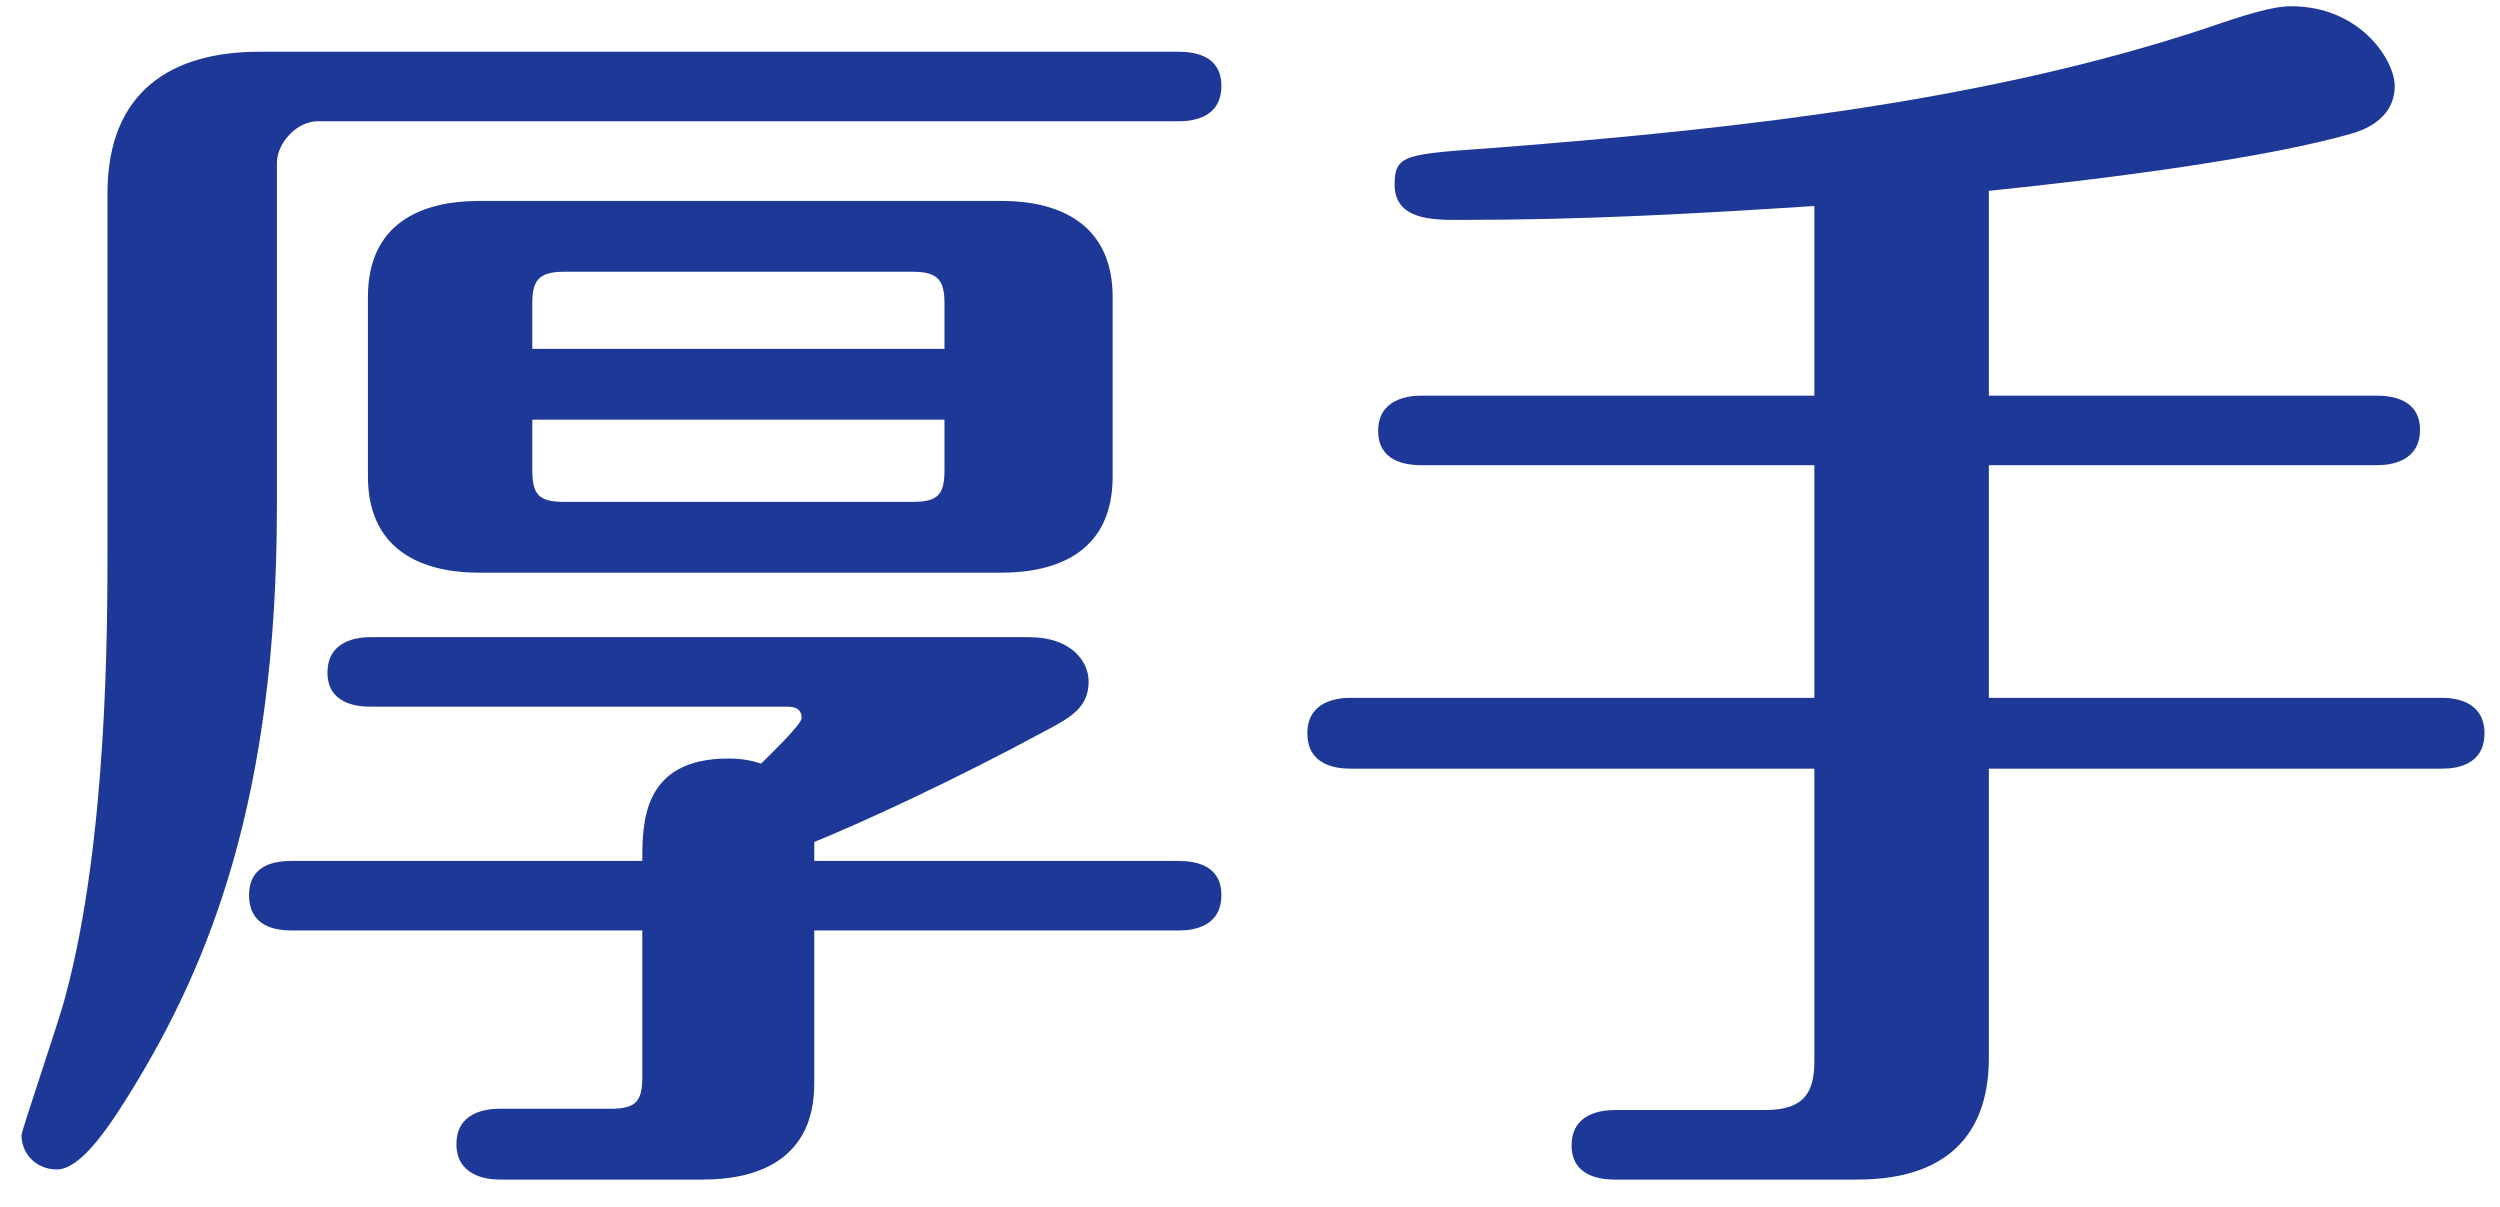 <svg width="87" height="42" viewBox="0 0 87 42" fill="none" xmlns="http://www.w3.org/2000/svg">
<path d="M63.14 26.749H46.992C46.464 26.749 45.496 26.617 45.496 25.517C45.496 24.417 46.508 24.285 46.992 24.285H63.14V16.189H49.456C48.928 16.189 47.96 16.057 47.96 15.001C47.96 13.901 48.972 13.769 49.456 13.769H63.14V7.169C59.048 7.433 55.22 7.653 50.776 7.653C49.852 7.653 48.532 7.653 48.532 6.421C48.532 5.365 48.928 5.365 52.008 5.145C61.116 4.441 69.344 3.429 76.692 1.009C78.1 0.525 79.068 0.217 79.728 0.217C82.148 0.217 83.336 2.109 83.336 2.989C83.336 4.221 82.104 4.573 81.796 4.661C78.848 5.497 73.524 6.201 69.212 6.641V13.769H82.72C83.248 13.769 84.216 13.901 84.216 14.957C84.216 16.057 83.204 16.189 82.72 16.189H69.212V24.285H85.008C85.536 24.285 86.46 24.461 86.46 25.517C86.46 26.617 85.492 26.749 85.008 26.749H69.212V36.825C69.212 39.157 68.068 41.049 64.636 41.049H56.188C55.66 41.049 54.692 40.917 54.692 39.861C54.692 38.761 55.704 38.629 56.188 38.629H61.424C62.832 38.629 63.14 37.969 63.14 36.913V26.749Z" fill="#1D3897"/>
<path d="M38.72 10.337V16.585C38.72 19.181 36.828 19.929 34.848 19.929H16.676C14.432 19.929 12.804 18.961 12.804 16.585V10.337C12.804 7.741 14.696 6.993 16.676 6.993H34.848C37.092 6.993 38.72 7.961 38.72 10.337ZM18.524 12.141H32.868V10.557C32.868 9.765 32.648 9.457 31.768 9.457H19.624C18.744 9.457 18.524 9.765 18.524 10.557V12.141ZM32.868 14.605H18.524V16.365C18.524 17.201 18.744 17.465 19.624 17.465H31.768C32.648 17.465 32.868 17.201 32.868 16.365V14.605ZM28.336 29.961H41.008C41.58 29.961 42.504 30.093 42.504 31.149C42.504 32.249 41.536 32.381 41.008 32.381H28.336V37.705C28.336 40.301 26.444 41.049 24.464 41.049H17.38C16.852 41.049 15.884 40.873 15.884 39.817C15.884 38.717 16.896 38.585 17.38 38.585H21.252C22.132 38.585 22.352 38.321 22.352 37.485V32.381H10.164C9.592 32.381 8.668 32.249 8.668 31.149C8.668 30.049 9.636 29.961 10.164 29.961H22.352C22.352 28.641 22.352 26.397 25.344 26.397C25.872 26.397 26.224 26.485 26.488 26.573C26.796 26.265 27.896 25.209 27.896 24.989C27.896 24.593 27.544 24.593 27.368 24.593H12.892C12.364 24.593 11.396 24.461 11.396 23.405C11.396 22.305 12.408 22.173 12.892 22.173H35.816C37.268 22.173 37.884 23.009 37.884 23.713C37.884 24.593 37.312 24.945 36.388 25.429C33.22 27.145 29.964 28.641 28.336 29.301V29.961ZM3.74 19.093V6.729C3.74 3.165 5.984 1.801 9.02 1.801H41.008C41.58 1.801 42.504 1.933 42.504 2.989C42.504 4.089 41.536 4.221 41.008 4.221H11.044C10.34 4.221 9.636 4.969 9.636 5.673V17.641C9.636 27.805 7.26 33.569 4.62 37.881C3.916 39.025 2.86 40.697 1.98 40.697C1.232 40.697 0.748 40.125 0.748 39.509C0.748 39.333 2.112 35.373 2.288 34.625C3.74 29.213 3.74 21.821 3.74 19.093Z" fill="#1D3897"/>
</svg>
